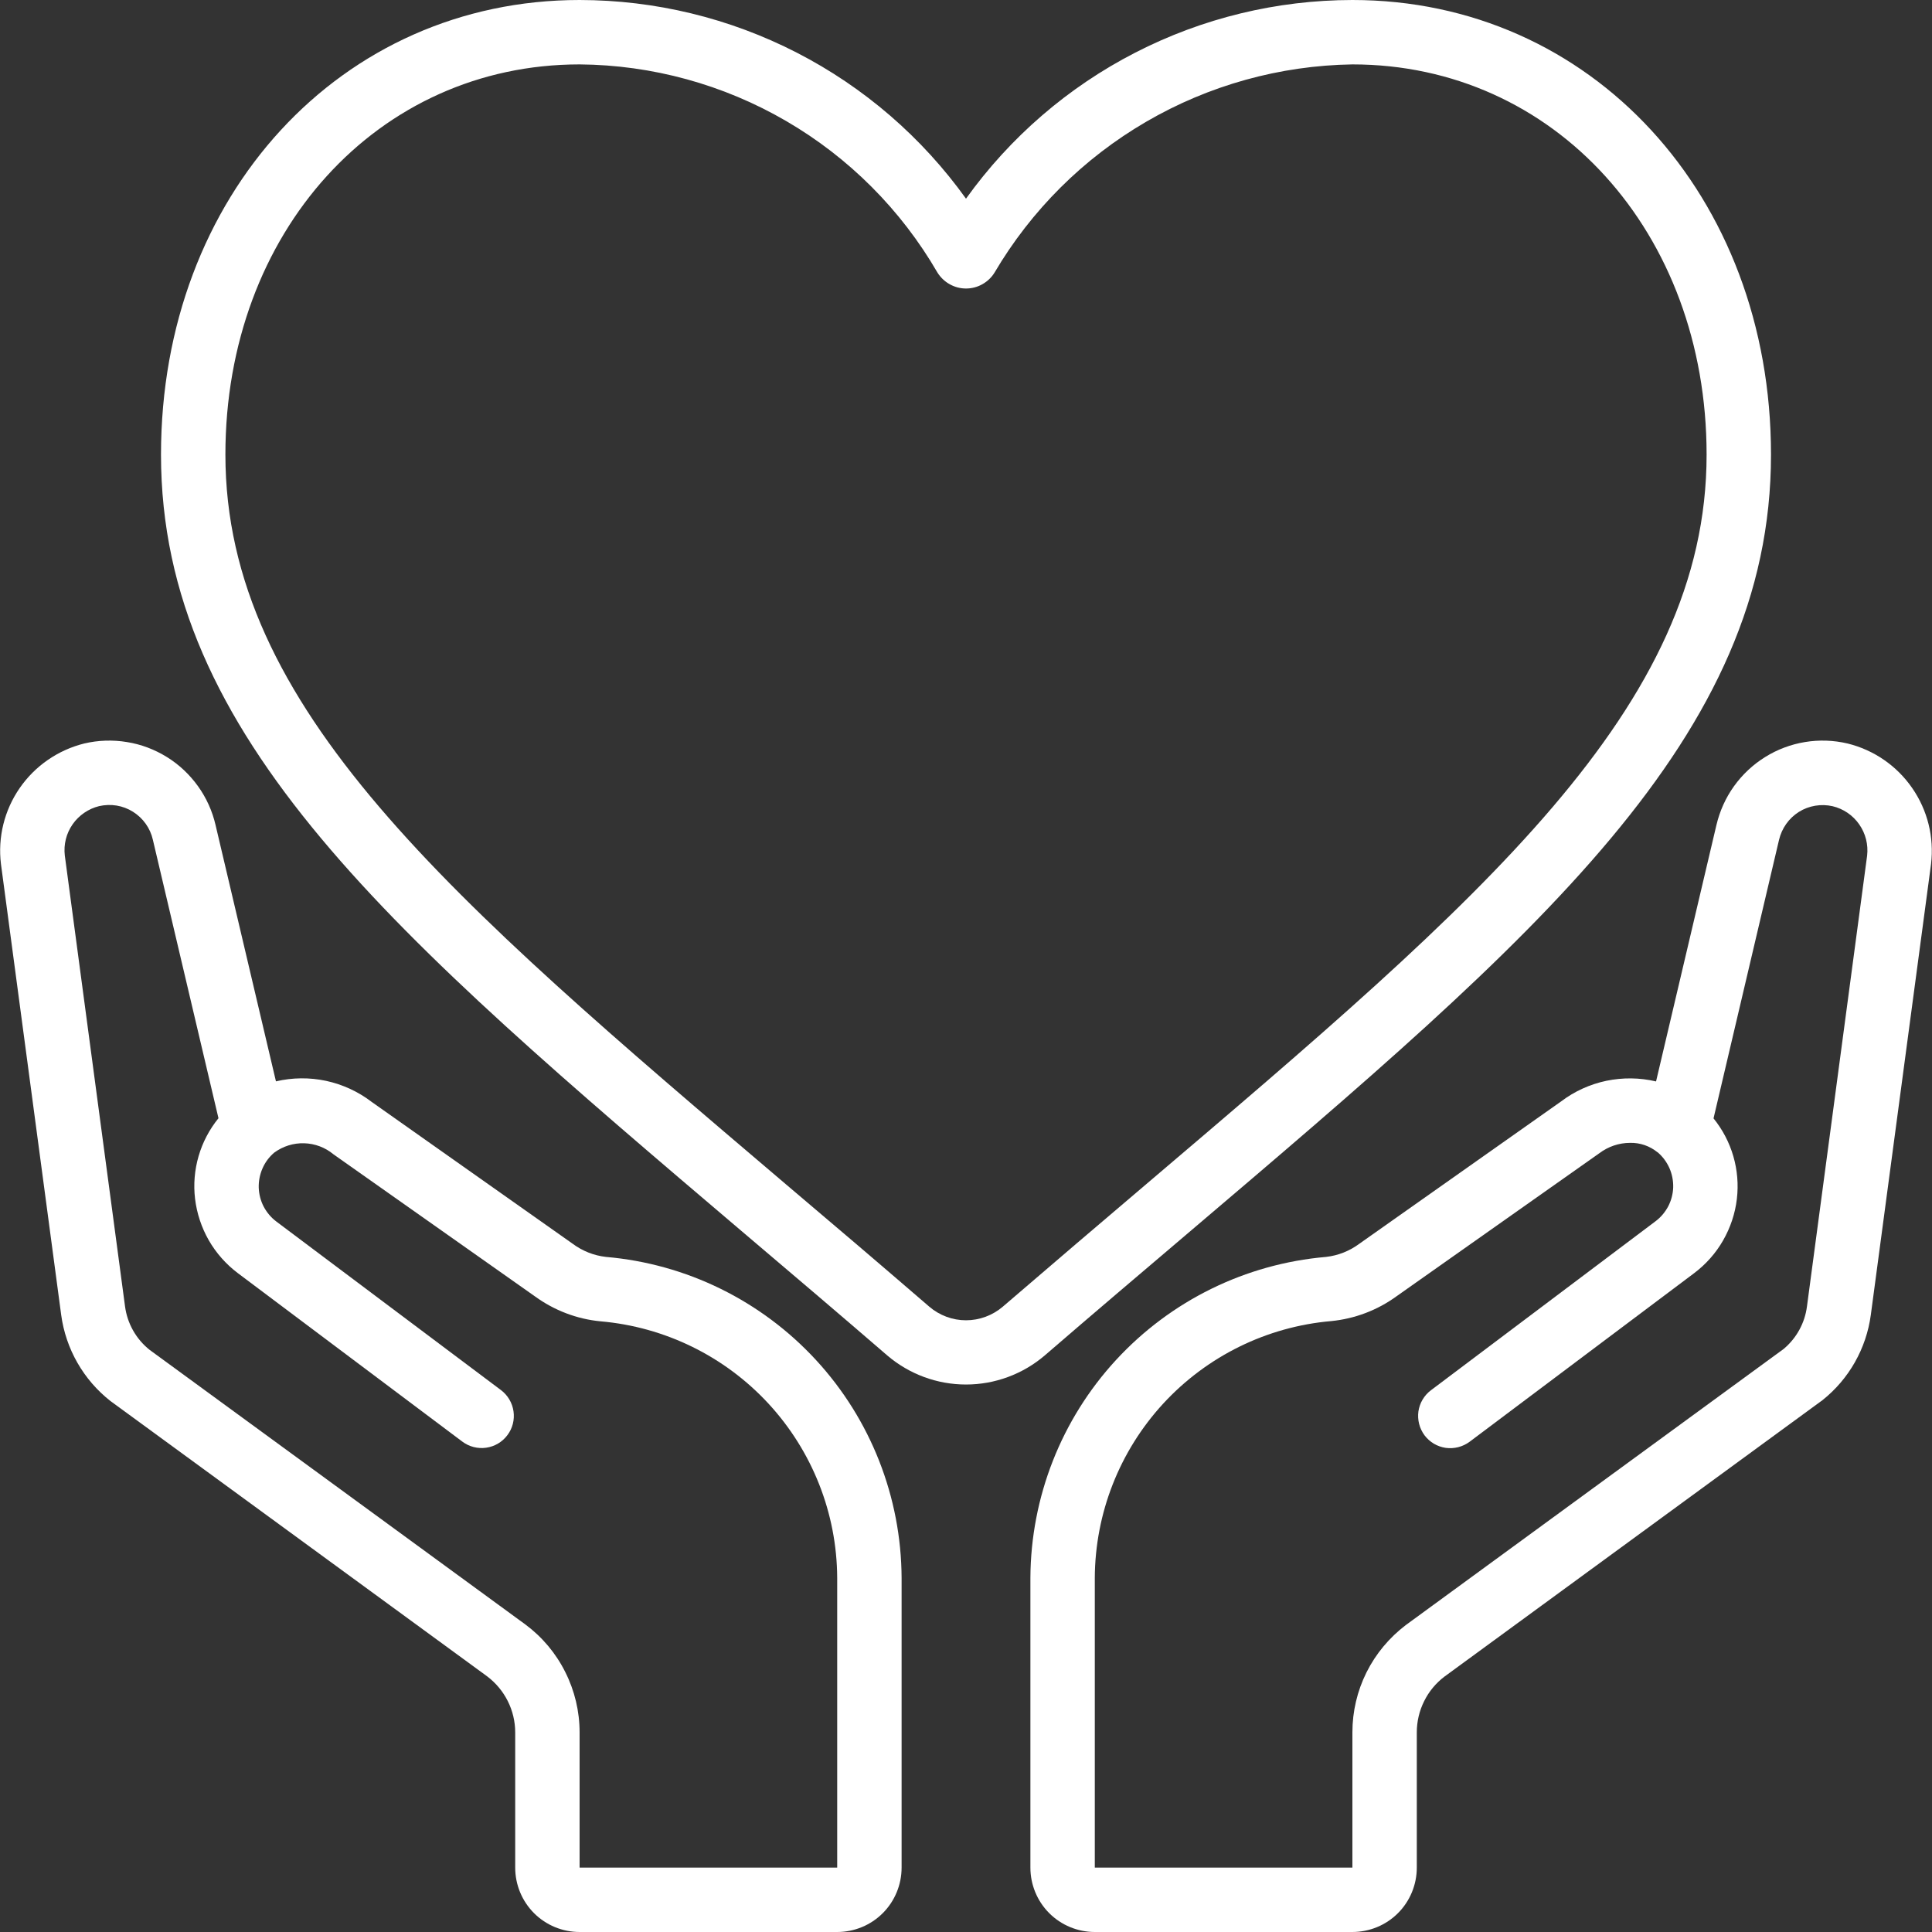 <svg xmlns="http://www.w3.org/2000/svg" fill="none" viewBox="0 0 24 24" height="24" width="24">
<rect x="0" y="0" width="24" height="24" fill="#333333" stroke="none"/>
<g clip-path="url(#clip0_13_805)">
<path fill="white" d="M7.528 15.614C7.377 15.597 7.234 15.54 7.112 15.449L4.618 13.689C4.451 13.561 4.258 13.472 4.052 13.427C3.846 13.383 3.633 13.385 3.428 13.433L2.678 10.25C2.638 10.076 2.564 9.912 2.46 9.767C2.356 9.622 2.225 9.498 2.073 9.404C1.921 9.31 1.753 9.246 1.576 9.218C1.4 9.189 1.22 9.195 1.046 9.236C0.721 9.317 0.436 9.513 0.245 9.789C0.054 10.065 -0.029 10.401 0.012 10.734L0.76 16.334C0.817 16.757 1.037 17.141 1.372 17.404L6.05 20.823C6.158 20.904 6.246 21.009 6.307 21.13C6.368 21.251 6.4 21.385 6.4 21.52V23.2C6.4 23.412 6.484 23.616 6.634 23.766C6.784 23.916 6.988 24 7.2 24H10.4C10.612 24 10.816 23.916 10.966 23.766C11.116 23.616 11.2 23.412 11.2 23.2V19.6C11.195 18.597 10.816 17.632 10.137 16.895C9.457 16.157 8.527 15.7 7.528 15.614ZM10.4 23.2H7.2V21.52C7.2 21.26 7.139 21.003 7.022 20.771C6.906 20.538 6.736 20.336 6.528 20.181L1.858 16.768C1.69 16.634 1.581 16.44 1.553 16.227L0.805 10.627C0.789 10.491 0.823 10.353 0.902 10.24C0.981 10.127 1.098 10.047 1.231 10.014C1.303 9.998 1.376 9.995 1.449 10.007C1.521 10.019 1.59 10.045 1.652 10.084C1.714 10.123 1.768 10.174 1.81 10.233C1.853 10.293 1.883 10.361 1.899 10.432L2.714 13.891C2.601 14.03 2.517 14.19 2.467 14.362C2.417 14.534 2.402 14.714 2.423 14.891C2.445 15.073 2.503 15.249 2.594 15.408C2.685 15.566 2.808 15.705 2.954 15.815L5.743 17.908C5.828 17.972 5.935 17.999 6.04 17.984C6.145 17.969 6.24 17.913 6.303 17.828C6.367 17.744 6.394 17.637 6.379 17.532C6.364 17.427 6.308 17.332 6.223 17.268L3.435 15.176C3.369 15.127 3.315 15.063 3.276 14.99C3.238 14.917 3.217 14.836 3.214 14.753C3.212 14.671 3.228 14.589 3.261 14.514C3.294 14.438 3.344 14.371 3.407 14.318C3.515 14.239 3.645 14.198 3.779 14.202C3.912 14.206 4.04 14.254 4.142 14.339L6.648 16.106C6.887 16.279 7.167 16.386 7.46 16.414C8.259 16.483 9.003 16.848 9.547 17.437C10.091 18.027 10.396 18.798 10.4 19.6V23.2Z"></path>
<path fill="white" d="M22.951 9.236C22.777 9.195 22.598 9.189 22.422 9.218C22.246 9.247 22.078 9.31 21.926 9.405C21.775 9.499 21.644 9.622 21.54 9.767C21.436 9.912 21.363 10.076 21.322 10.249L20.572 13.434C20.369 13.386 20.159 13.384 19.955 13.426C19.751 13.469 19.559 13.556 19.393 13.682L16.888 15.449C16.766 15.54 16.623 15.597 16.472 15.614C15.473 15.7 14.543 16.157 13.863 16.895C13.184 17.632 12.805 18.597 12.8 19.6V23.2C12.8 23.412 12.884 23.616 13.034 23.766C13.184 23.916 13.388 24 13.6 24H16.8C17.012 24 17.216 23.916 17.366 23.766C17.516 23.616 17.6 23.412 17.6 23.2V21.52C17.6 21.386 17.631 21.253 17.691 21.133C17.75 21.013 17.837 20.908 17.944 20.827L22.64 17.393C22.969 17.131 23.184 16.751 23.24 16.334L23.988 10.734C24.028 10.4 23.945 10.064 23.753 9.788C23.562 9.512 23.277 9.316 22.951 9.236ZM22.447 16.227C22.421 16.434 22.317 16.624 22.156 16.758L17.465 20.186C17.259 20.342 17.091 20.543 16.975 20.775C16.86 21.006 16.8 21.261 16.8 21.52V23.2H13.6V19.6C13.604 18.798 13.907 18.026 14.45 17.436C14.994 16.846 15.738 16.48 16.537 16.411C16.83 16.382 17.11 16.276 17.348 16.103L19.866 14.327C19.977 14.243 20.111 14.197 20.25 14.197C20.374 14.194 20.494 14.236 20.59 14.314H20.592C20.654 14.367 20.704 14.434 20.738 14.51C20.771 14.585 20.787 14.667 20.785 14.75C20.782 14.832 20.761 14.913 20.723 14.986C20.684 15.059 20.63 15.123 20.564 15.172L17.776 17.27C17.734 17.301 17.699 17.341 17.672 17.386C17.645 17.431 17.628 17.481 17.62 17.533C17.613 17.585 17.616 17.638 17.629 17.689C17.642 17.74 17.665 17.788 17.696 17.83C17.728 17.872 17.767 17.907 17.812 17.934C17.858 17.961 17.907 17.978 17.959 17.986C18.012 17.993 18.064 17.99 18.115 17.977C18.166 17.964 18.214 17.941 18.256 17.91L21.045 15.816C21.191 15.706 21.314 15.568 21.405 15.409C21.496 15.25 21.555 15.074 21.576 14.893C21.597 14.715 21.582 14.535 21.532 14.363C21.482 14.191 21.398 14.031 21.286 13.893L22.1 10.432C22.117 10.361 22.147 10.294 22.189 10.235C22.231 10.175 22.285 10.125 22.346 10.086C22.408 10.047 22.477 10.021 22.549 10.009C22.621 9.997 22.694 9.999 22.765 10.015C22.899 10.047 23.017 10.127 23.096 10.241C23.175 10.354 23.21 10.492 23.194 10.629L22.447 16.227Z"></path>
<path fill="white" d="M14.75 15.325C19.116 11.614 22 9.162 22 5.647C22 2.428 19.764 0 16.8 0C15.861 0.001 14.937 0.225 14.102 0.654C13.267 1.083 12.547 1.705 12 2.468C11.453 1.705 10.733 1.083 9.898 0.654C9.063 0.225 8.139 0.001 7.2 0C4.236 0 2 2.428 2 5.647C2 9.162 4.884 11.614 9.25 15.325C9.816 15.805 10.408 16.308 11.022 16.838C11.295 17.071 11.642 17.199 12 17.199C12.358 17.199 12.705 17.071 12.978 16.838C13.592 16.308 14.184 15.806 14.75 15.325ZM11.544 16.232C10.928 15.701 10.336 15.196 9.768 14.716C5.572 11.149 2.8 8.792 2.8 5.647C2.8 2.884 4.692 0.8 7.2 0.8C8.102 0.807 8.987 1.05 9.767 1.504C10.546 1.957 11.194 2.607 11.646 3.387C11.684 3.447 11.736 3.497 11.798 3.531C11.86 3.566 11.929 3.584 12 3.584C12.071 3.584 12.141 3.566 12.203 3.531C12.264 3.497 12.317 3.447 12.354 3.387C12.811 2.611 13.46 1.965 14.239 1.512C15.017 1.059 15.899 0.814 16.8 0.8C19.308 0.8 21.2 2.884 21.2 5.647C21.2 8.792 18.428 11.149 14.232 14.716C13.665 15.197 13.073 15.703 12.456 16.233C12.329 16.341 12.167 16.401 12 16.401C11.833 16.401 11.671 16.341 11.544 16.232Z"></path>
</g>
<defs>
<clipPath id="clip0_13_805">
<rect fill="white" height="24" width="24"></rect>
</clipPath>
</defs>
</svg>
